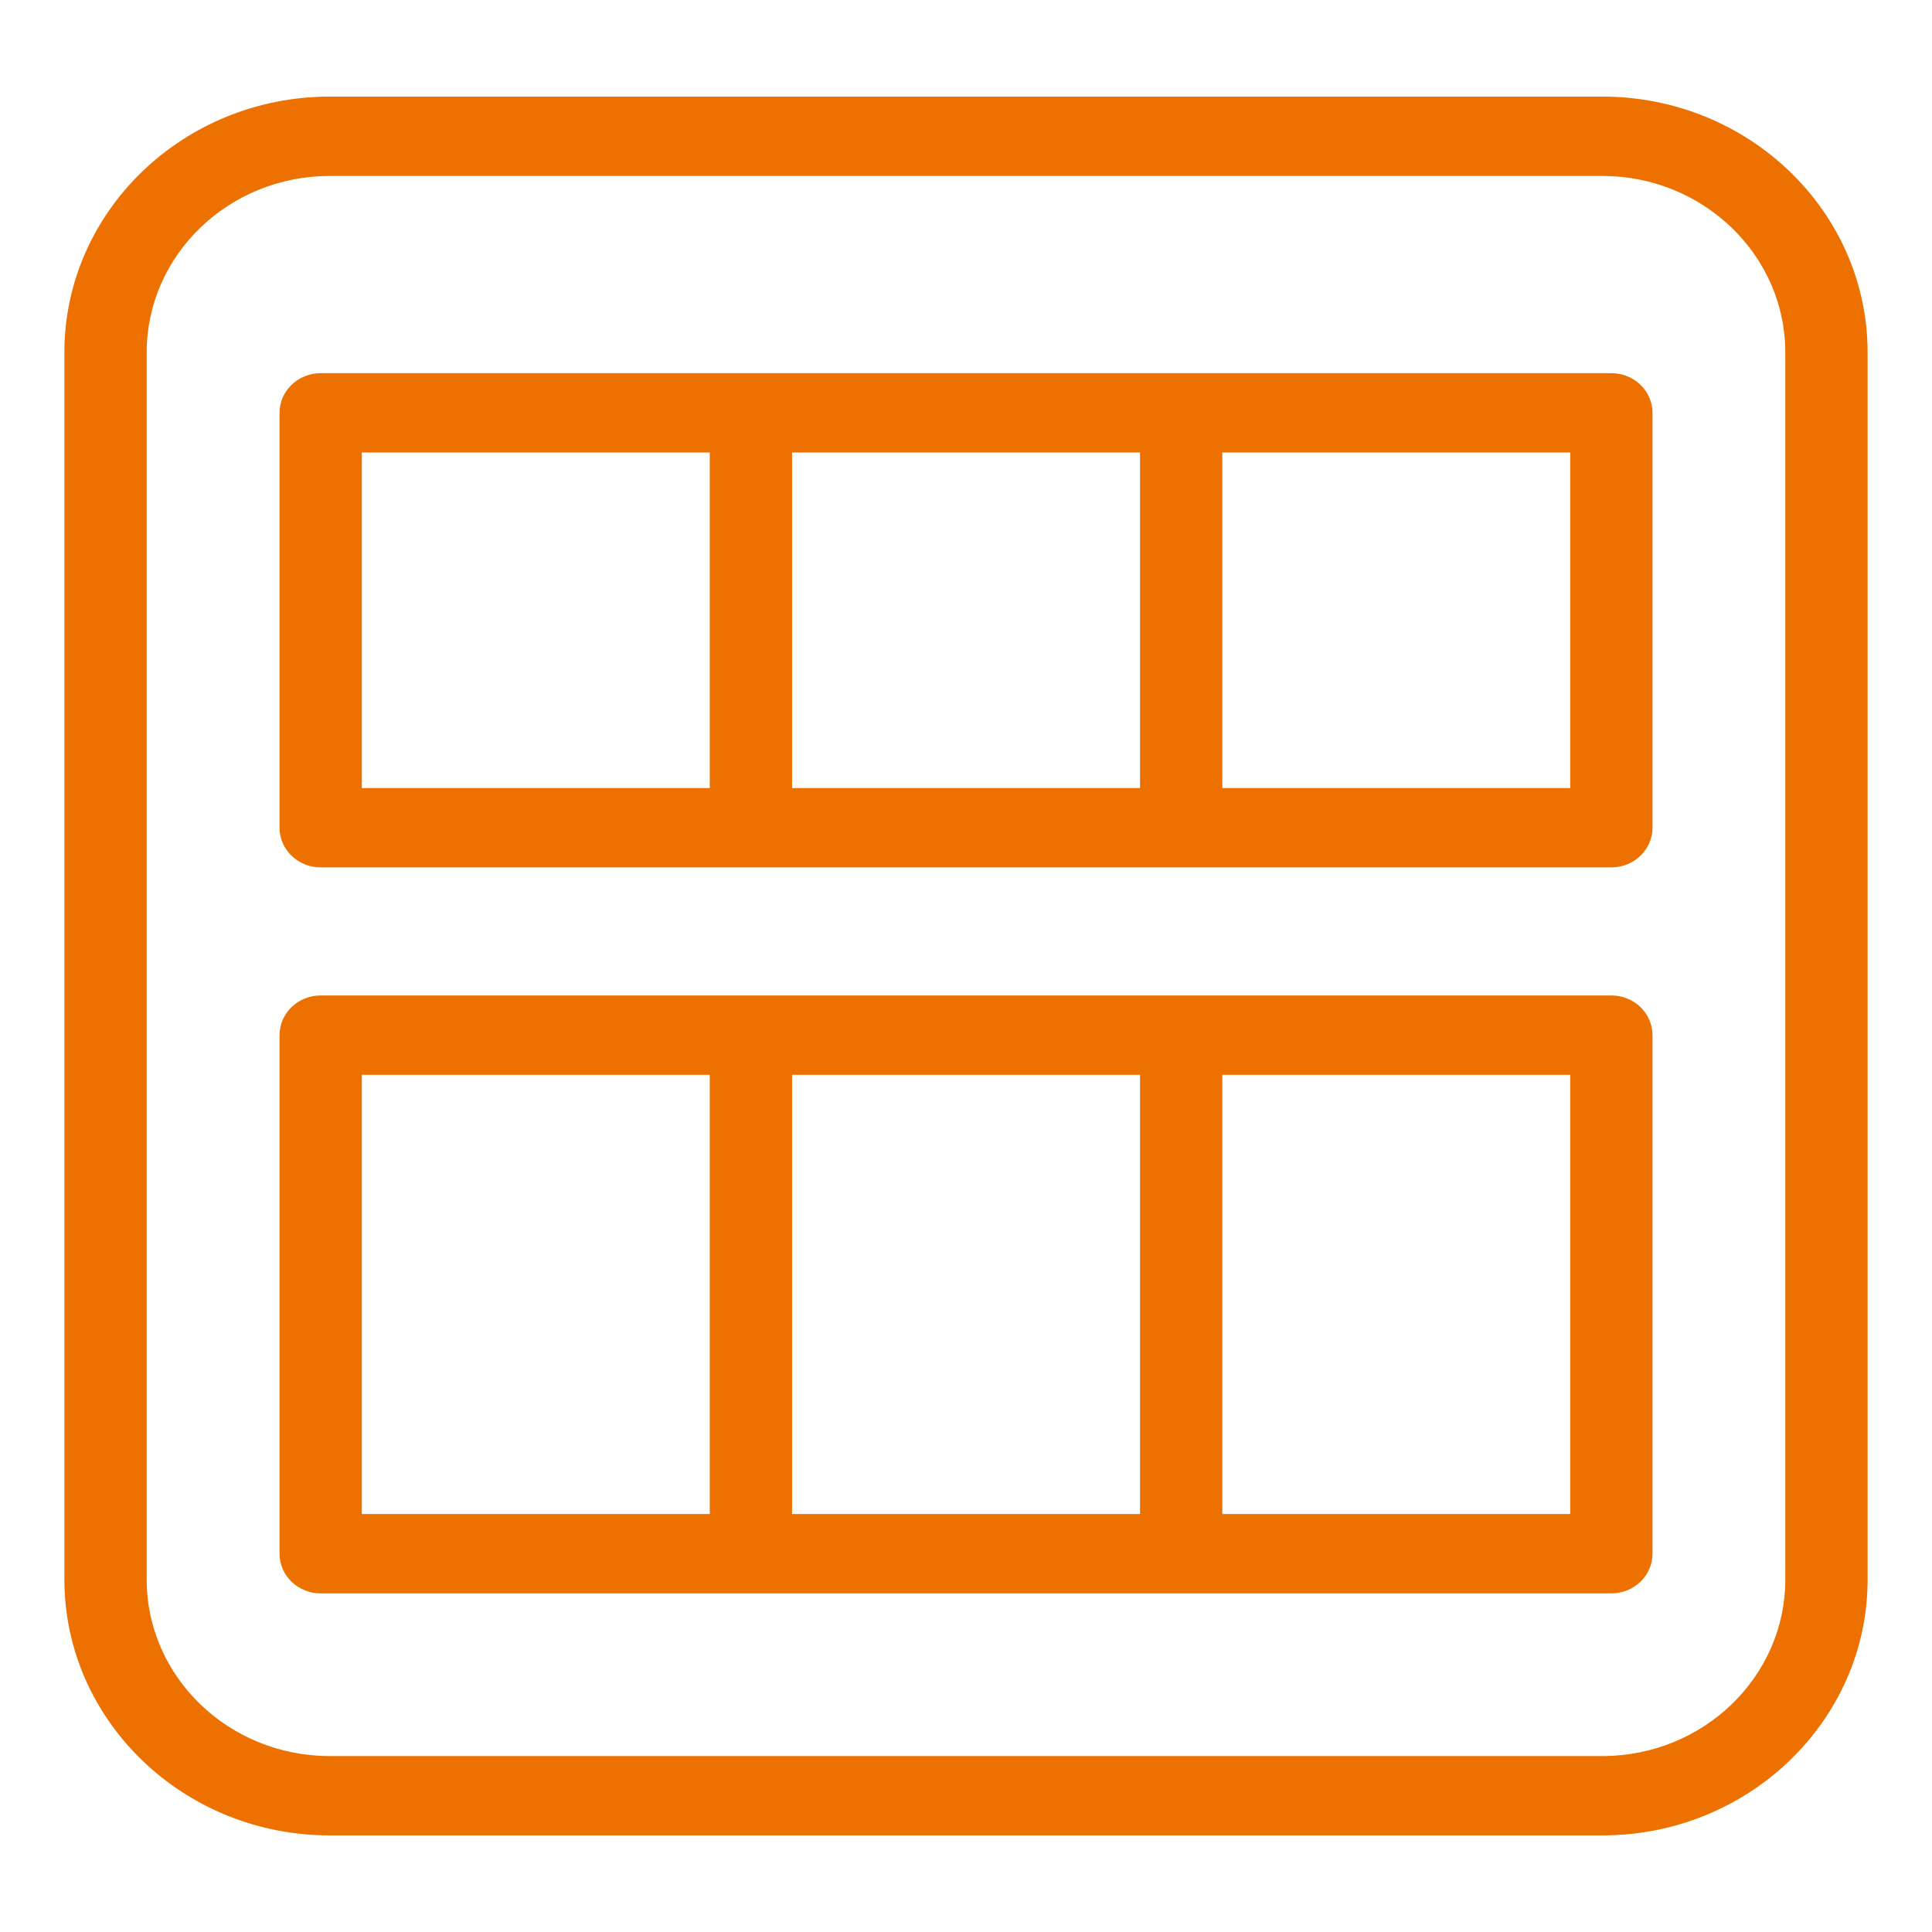 <?xml version="1.0" encoding="UTF-8" standalone="no"?><!-- Generator: Gravit.io --><svg xmlns="http://www.w3.org/2000/svg" xmlns:xlink="http://www.w3.org/1999/xlink" style="isolation:isolate" viewBox="0 0 300 300" width="300pt" height="300pt"><g><path d=" M 189.799 235.099 L 243.822 235.099 L 243.822 166.895 L 189.799 166.895 L 189.799 235.099 Z  M 56.184 235.099 L 110.214 235.099 L 110.214 166.895 L 56.184 166.895 L 56.184 235.099 Z  M 122.992 235.099 L 177.021 235.099 L 177.021 166.895 L 122.992 166.895 L 122.992 235.099 Z  M 250.211 154.574 L 49.796 154.574 C 46.263 154.574 43.407 157.334 43.407 160.735 L 43.407 241.26 C 43.407 244.66 46.263 247.42 49.796 247.42 L 250.211 247.42 C 253.737 247.42 256.6 244.66 256.6 241.26 L 256.6 160.735 C 256.6 157.334 253.737 154.574 250.211 154.574 L 250.211 154.574 Z  M 189.799 122.367 L 243.822 122.367 L 243.822 70.267 L 189.799 70.267 L 189.799 122.367 Z  M 56.184 122.367 L 110.214 122.367 L 110.214 70.267 L 56.184 70.267 L 56.184 122.367 Z  M 122.992 122.367 L 177.021 122.367 L 177.021 70.267 L 122.992 70.267 L 122.992 122.367 Z  M 250.211 57.945 L 49.796 57.945 C 46.263 57.945 43.407 60.705 43.407 64.106 L 43.407 128.527 C 43.407 131.928 46.263 134.688 49.796 134.688 L 250.211 134.688 C 253.737 134.688 256.6 131.928 256.6 128.527 L 256.6 64.106 C 256.6 60.705 253.737 57.945 250.211 57.945 L 250.211 57.945 Z  M 277.222 245.277 C 277.222 260.388 264.477 272.679 248.812 272.679 L 51.195 272.679 C 35.523 272.679 22.778 260.388 22.778 245.277 L 22.778 54.723 C 22.778 39.612 35.523 27.321 51.195 27.321 L 248.812 27.321 C 264.477 27.321 277.222 39.612 277.222 54.723 L 277.222 245.277 Z  M 248.812 15 L 51.195 15 C 28.483 15 10 32.816 10 54.723 L 10 245.277 C 10 267.177 28.483 285 51.195 285 L 248.812 285 C 271.524 285 290 267.177 290 245.277 L 290 54.723 C 290 32.816 271.524 15 248.812 15 L 248.812 15 Z " fill-rule="evenodd" fill="rgb(237,113,0)"/></g></svg>